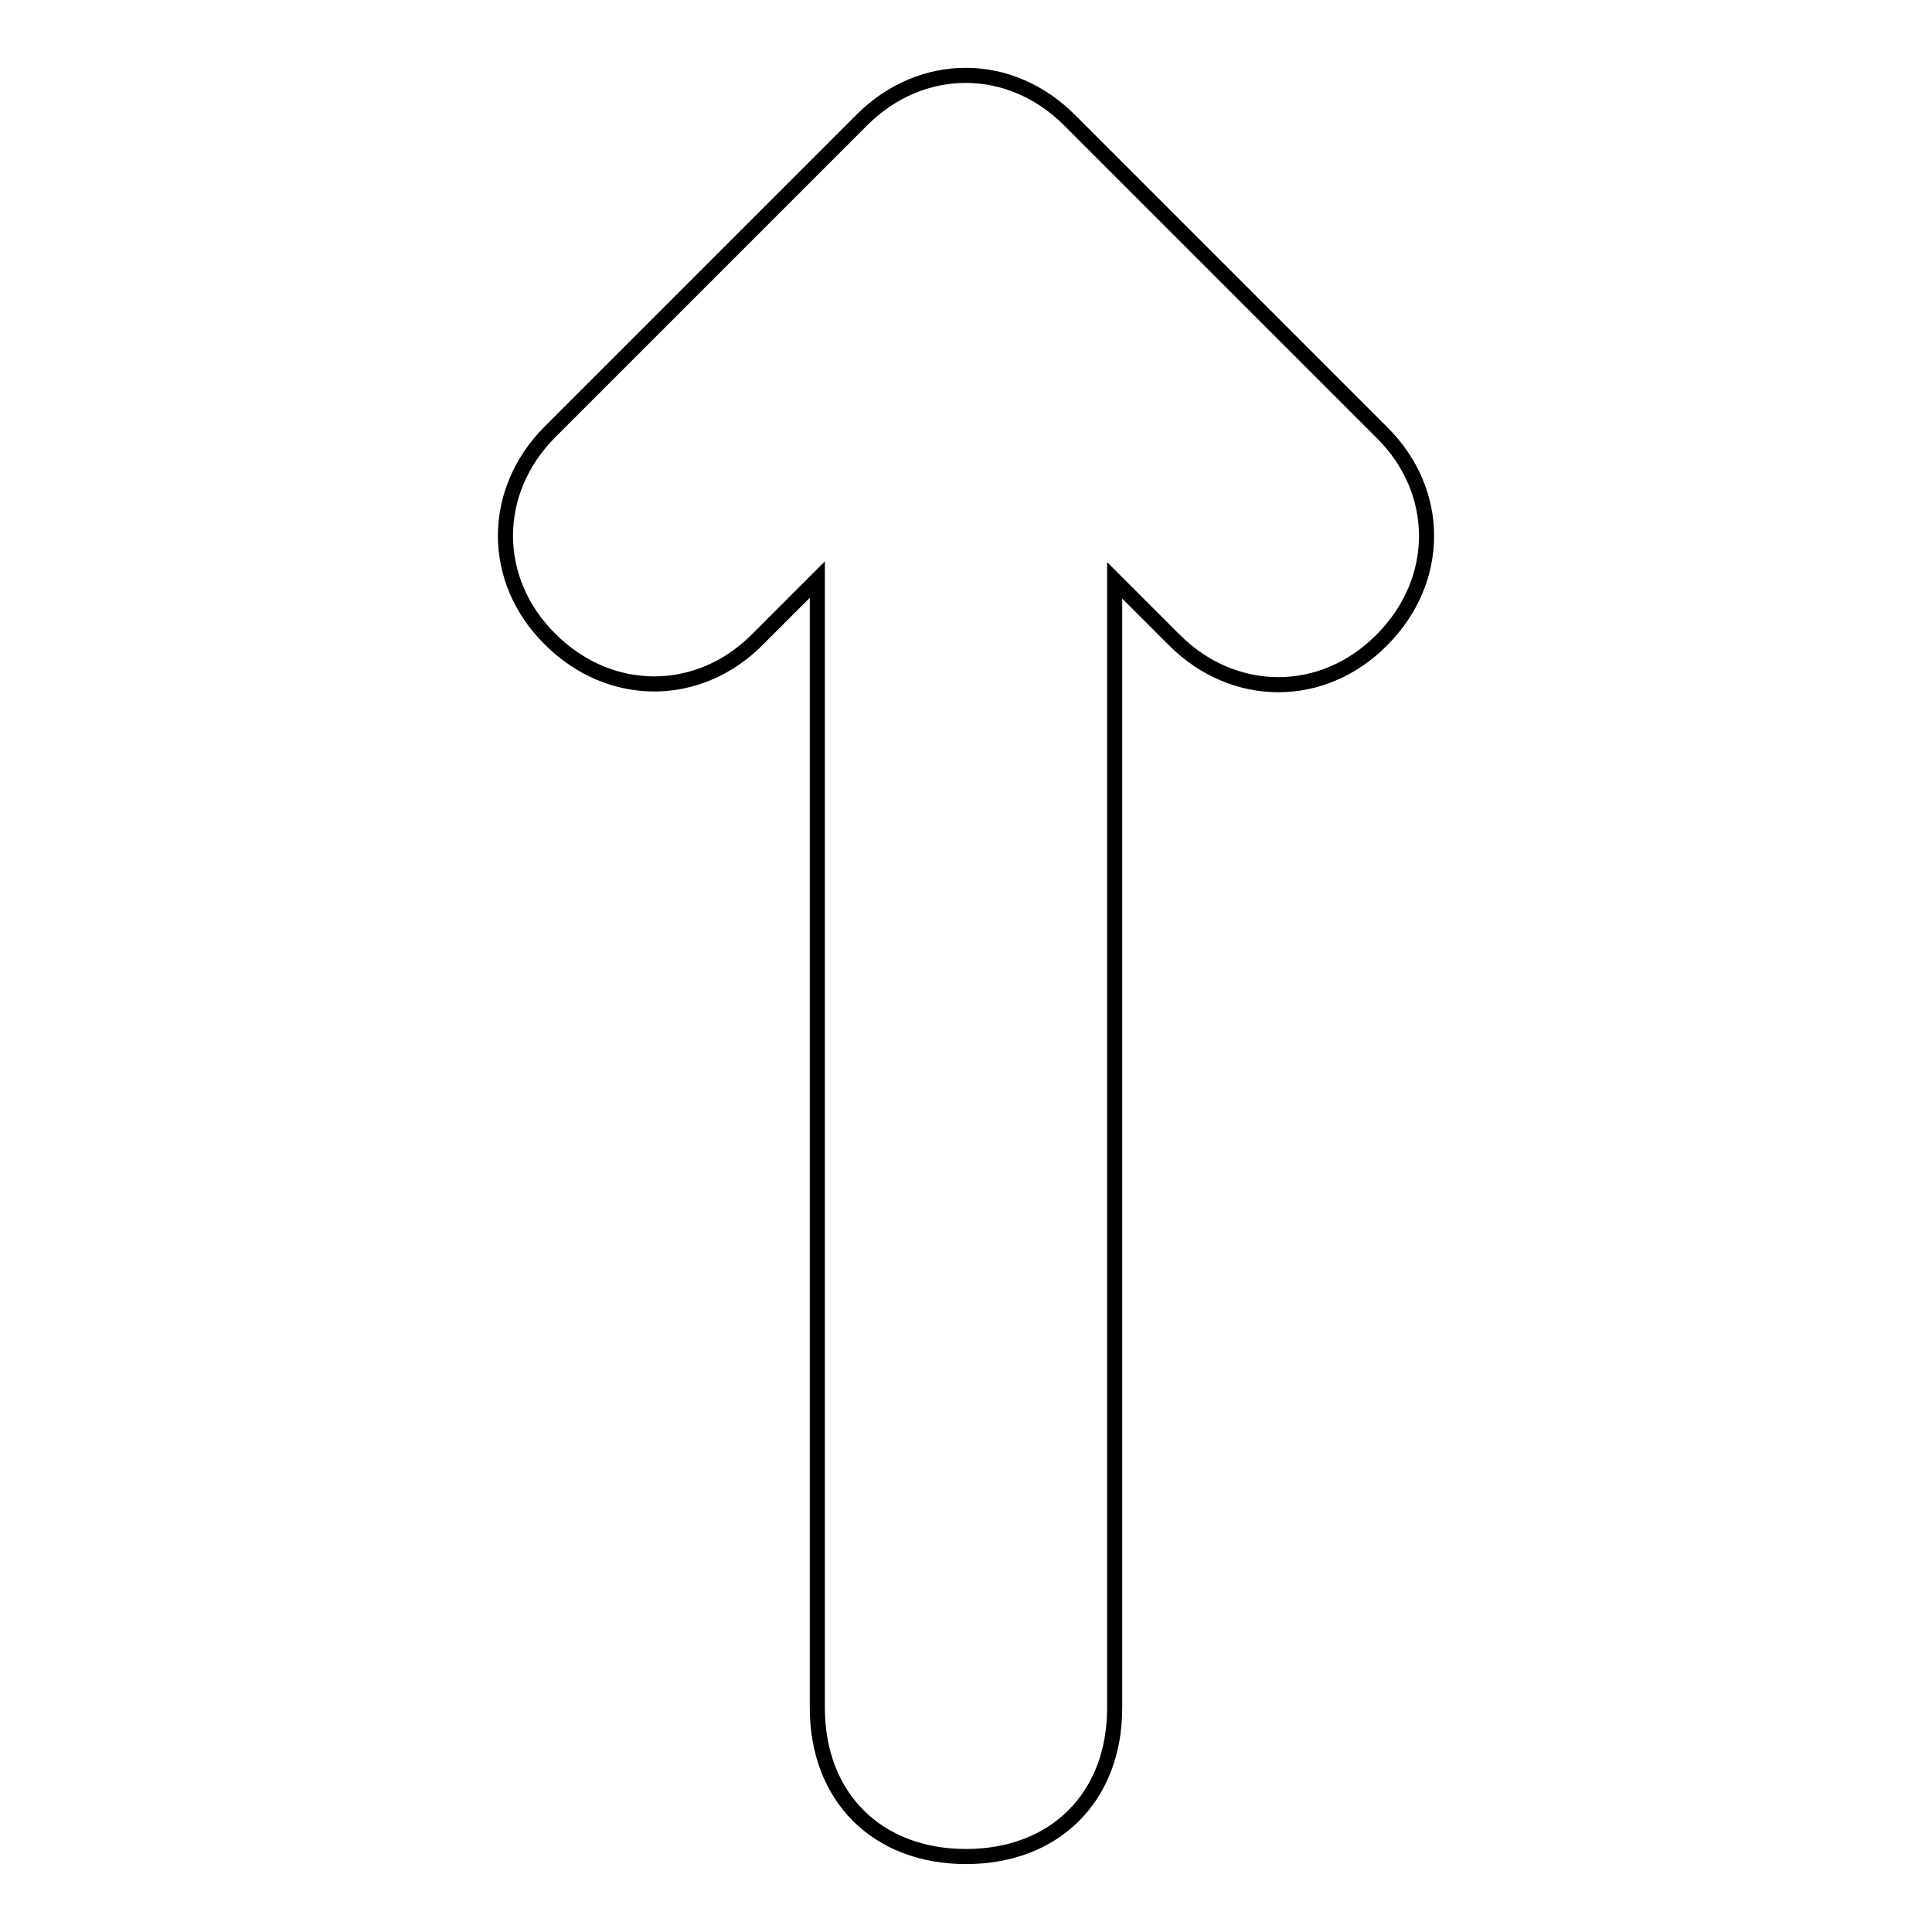 <?xml version="1.0" encoding="utf-8"?>
<!-- Svg Vector Icons : http://www.onlinewebfonts.com/icon -->
<!DOCTYPE svg PUBLIC "-//W3C//DTD SVG 1.1//EN" "http://www.w3.org/Graphics/SVG/1.1/DTD/svg11.dtd">
<svg version="1.1" xmlns="http://www.w3.org/2000/svg" xmlns:xlink="http://www.w3.org/1999/xlink" x="0px" y="0px" viewBox="0 0 256 256" enable-background="new 0 0 256 256" xml:space="preserve">
<g> <path stroke-width="2" fill-opacity="0" stroke="#000000"  d="M114.2,15.9L72.9,57.2c-7.9,7.9-7.9,19.7,0,27.5c7.9,7.9,19.7,7.9,27.5,0l7.9-7.9v149.5 c0,11.8,7.9,19.7,19.7,19.7c11.8,0,19.7-7.9,19.7-19.7V76.9l7.9,7.9c7.9,7.9,19.7,7.9,27.5,0c7.9-7.9,7.9-19.7,0-27.5l-41.3-41.3 C133.9,8,122.1,8,114.2,15.9z"/></g>
</svg>